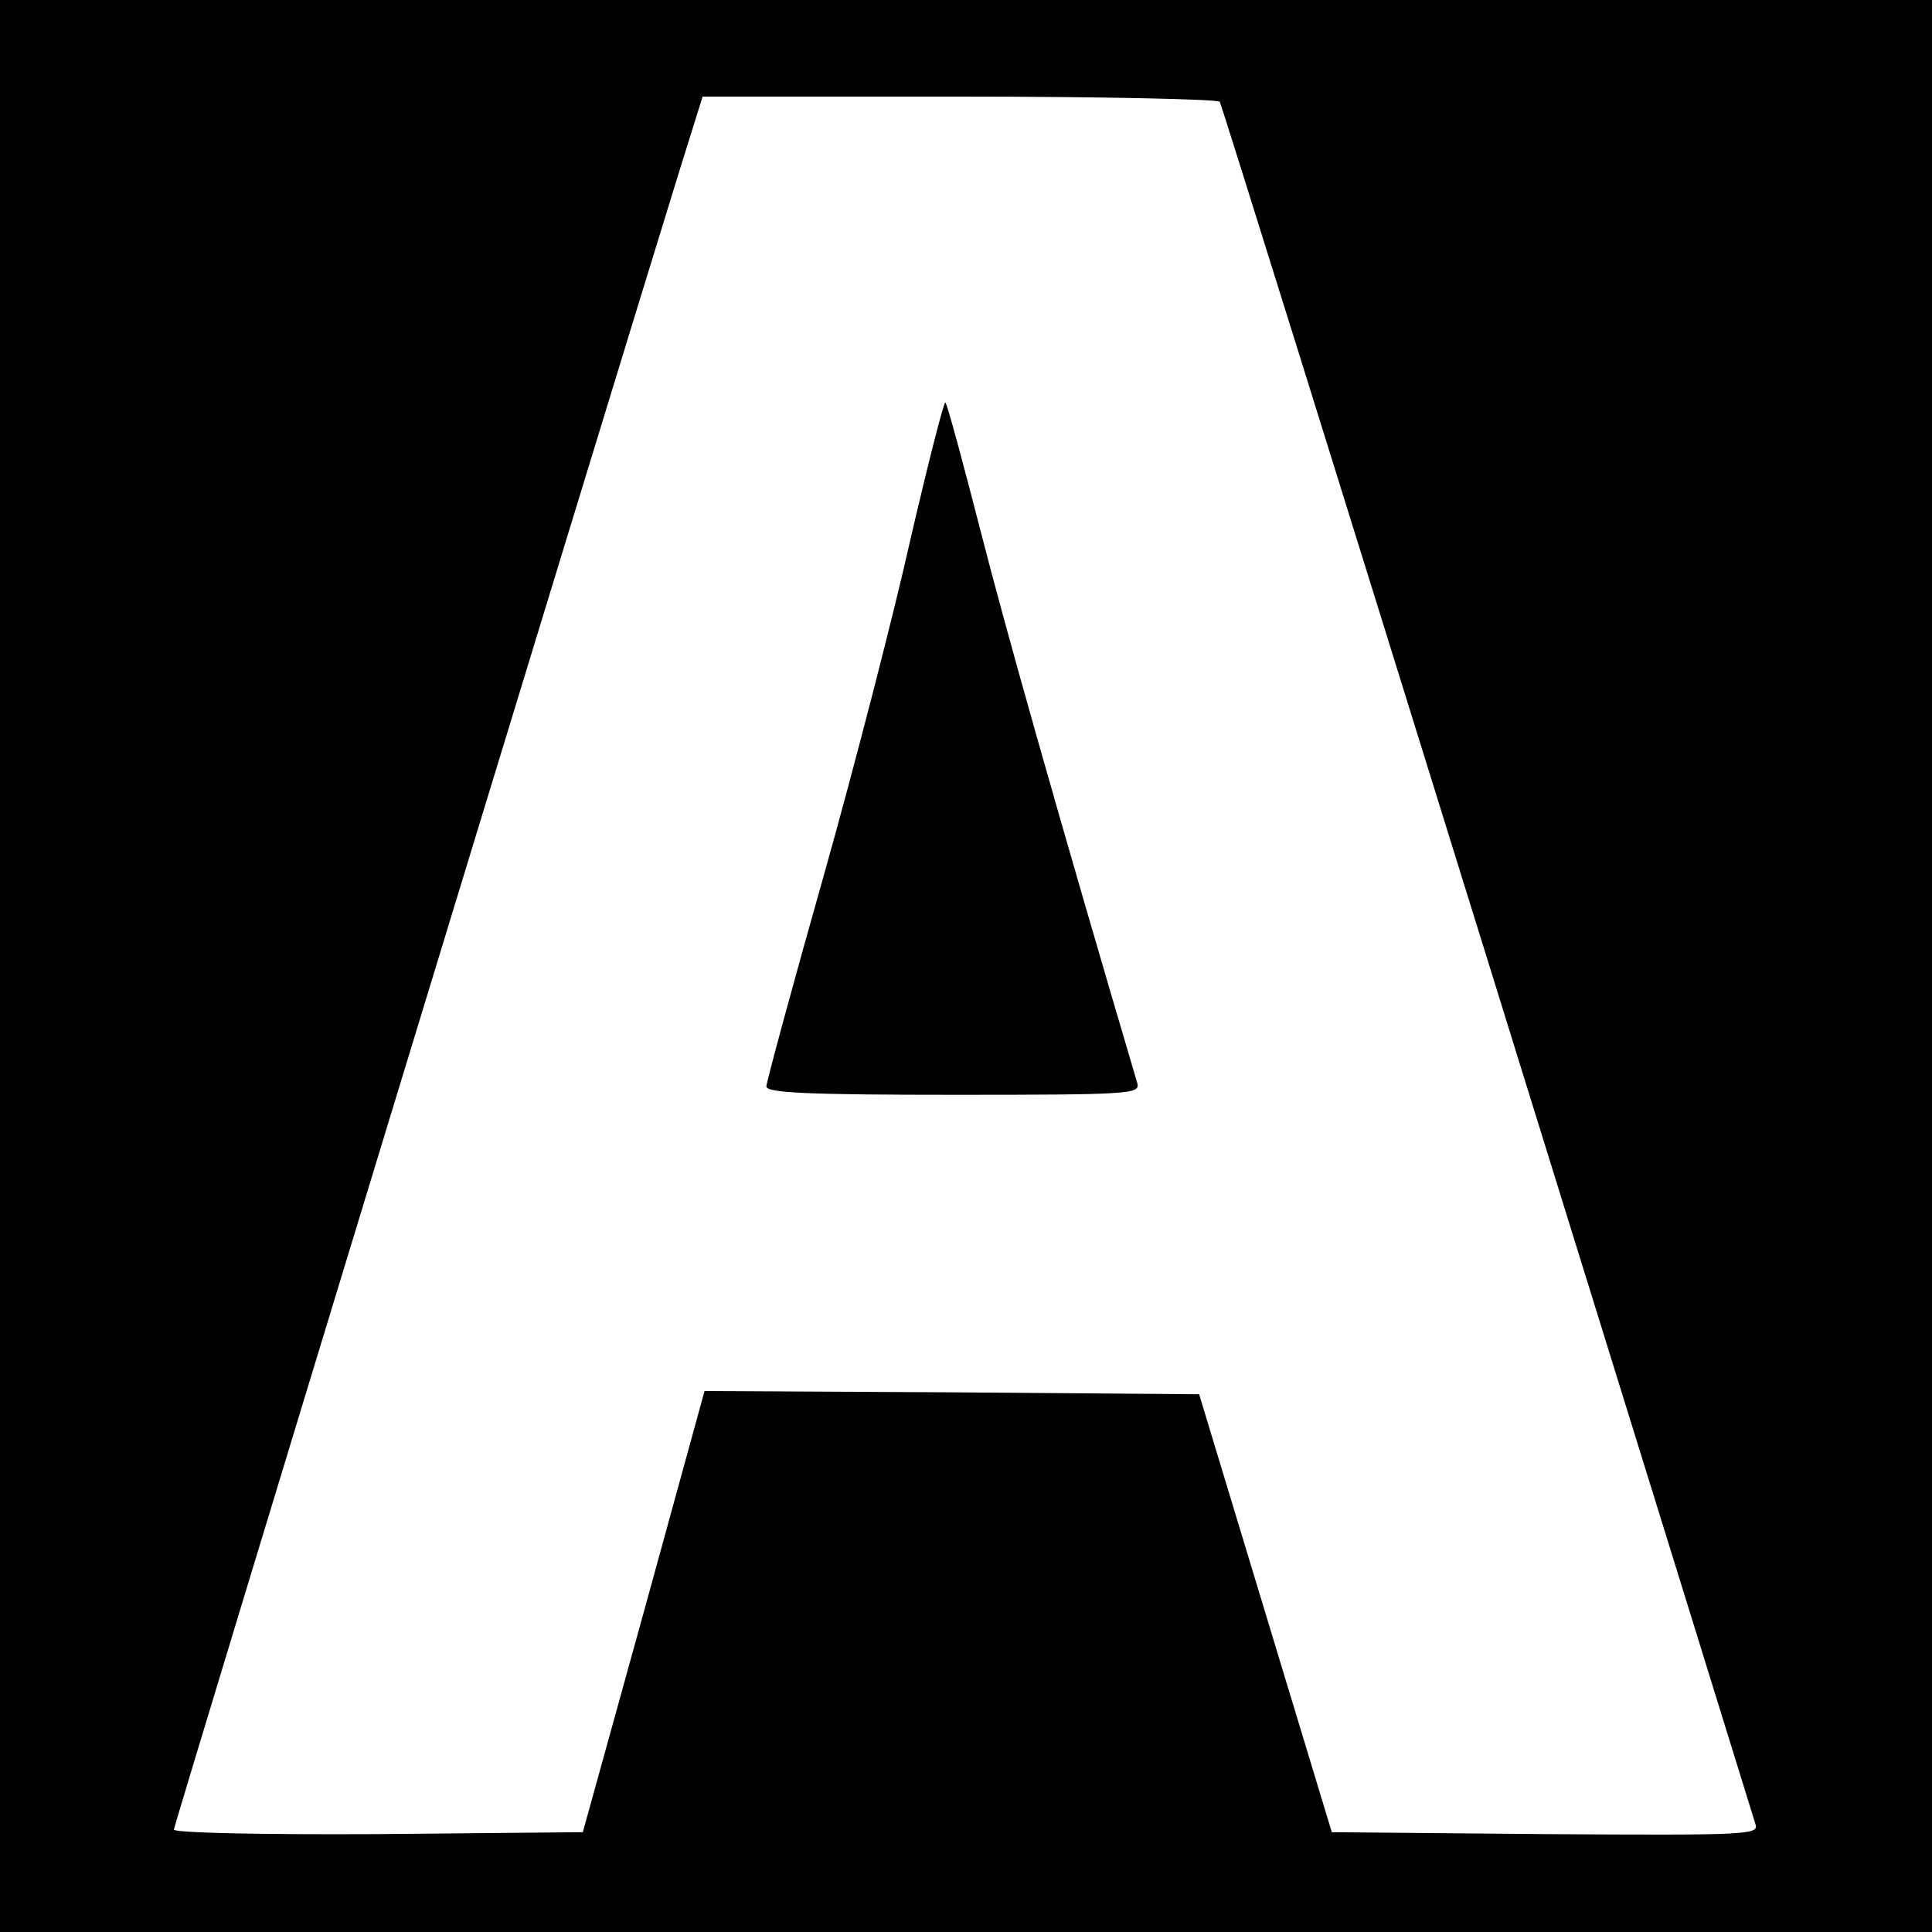 <?xml version="1.0" standalone="no"?>
<!DOCTYPE svg PUBLIC "-//W3C//DTD SVG 20010904//EN"
 "http://www.w3.org/TR/2001/REC-SVG-20010904/DTD/svg10.dtd">
<svg version="1.0" xmlns="http://www.w3.org/2000/svg"
 width="300pt" height="300pt" viewBox="0 0 300 300"
 preserveAspectRatio="xMidYMid meet">
<g transform="translate(0,300) scale(0.1,-0.1)"
fill="#000000" stroke="none">
<path d="M0 1500 l0 -1500 1500 0 1500 0 0 1500 0 1500 -1500 0 -1500 0 0
-1500z m1894 1342 c3 -5 190 -605 416 -1333 226 -728 413 -1332 416 -1342 5
-16 -13 -17 -326 -15 l-332 3 -103 340 -103 340 -384 3 -384 2 -94 -342 -95
-343 -318 -3 c-182 -1 -317 2 -317 7 0 7 660 2172 786 2579 l35 112 399 0
c219 0 401 -4 404 -8z"/>
<path d="M1415 2168 c-26 -117 -87 -354 -136 -528 -49 -173 -89 -321 -89 -327
0 -10 65 -13 291 -13 272 0 290 1 285 18 -122 413 -205 707 -244 860 -27 105
-51 194 -54 197 -2 3 -26 -91 -53 -207z"/>
</g>
</svg>

